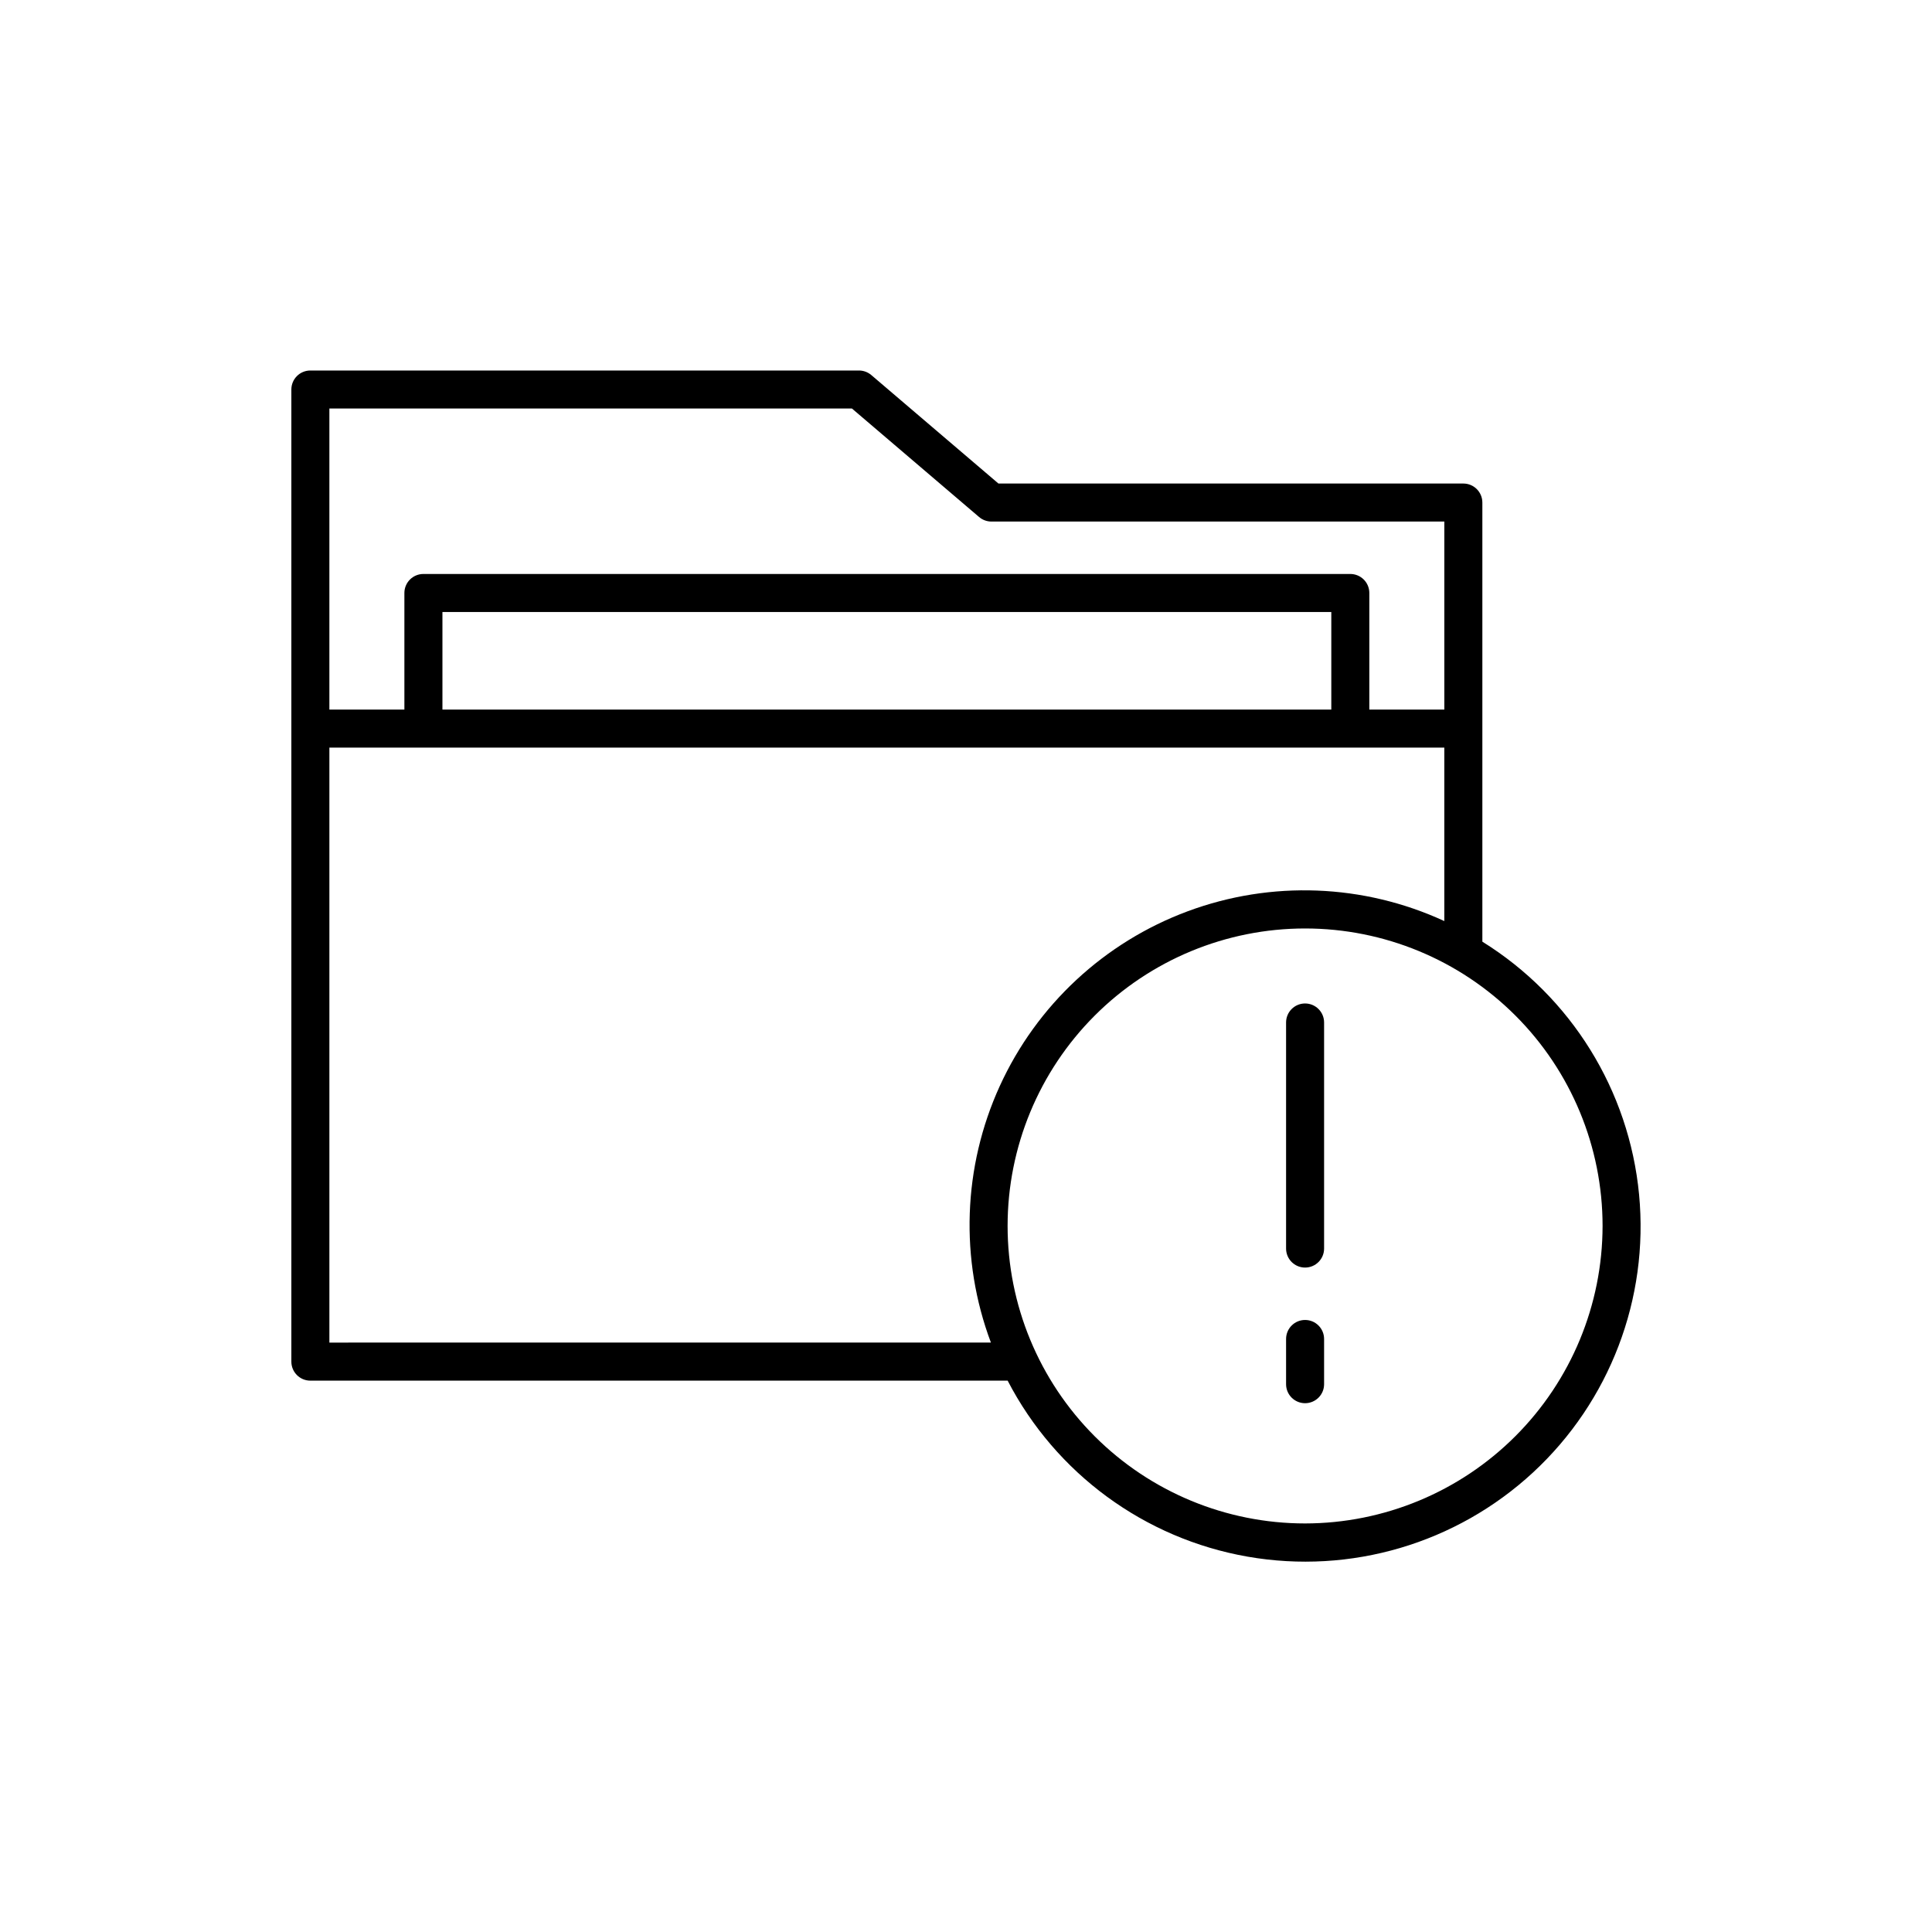 <?xml version="1.0" encoding="UTF-8"?>
<!-- Uploaded to: ICON Repo, www.svgrepo.com, Generator: ICON Repo Mixer Tools -->
<svg fill="#000000" width="800px" height="800px" version="1.1" viewBox="144 144 512 512" xmlns="http://www.w3.org/2000/svg">
 <path d="m536.84 393.54v-116.36c0-1.336-0.531-2.617-1.473-3.562-0.945-0.945-2.227-1.477-3.562-1.477h-123.21l-33.695-28.75h-0.004c-0.91-0.777-2.07-1.203-3.269-1.203h-145.38c-2.781 0-5.035 2.254-5.035 5.039v257.62c0 2.781 2.254 5.039 5.035 5.039h184.79c12.754 24.613 36.27 41.863 63.578 46.641 27.309 4.777 55.281-3.469 75.633-22.289 20.355-18.824 30.754-46.07 28.125-73.668-2.633-27.598-17.992-52.387-41.539-67.023zm-167.07-141.28 33.695 28.75c0.914 0.777 2.07 1.207 3.269 1.207h120.03v49.836h-19.879v-30.91c0-1.336-0.531-2.617-1.477-3.562-0.945-0.945-2.227-1.473-3.562-1.473h-245.64c-2.781 0-5.039 2.254-5.039 5.035v30.906h-19.879v-79.789zm127.04 79.789-235.56 0.004v-25.871h235.56zm-265.52 167.75v-157.68h295.47v45.973c-21.414-9.871-45.875-10.809-67.98-2.606-22.105 8.203-40.035 24.871-49.828 46.32-9.789 21.449-10.637 45.914-2.352 67.988zm258.57 47.93c-20.906 0-40.961-8.305-55.746-23.09-14.785-14.785-23.09-34.84-23.09-55.75 0-20.906 8.305-40.961 23.09-55.746 14.785-14.785 34.84-23.09 55.746-23.09 20.91 0 40.965 8.305 55.75 23.09 14.785 14.785 23.09 34.84 23.09 55.746-0.023 20.902-8.336 40.941-23.117 55.723s-34.82 23.094-55.723 23.117zm5.039-132.76v59.91c0 2.785-2.254 5.039-5.039 5.039-2.781 0-5.035-2.254-5.035-5.039v-59.91c0-2.781 2.254-5.039 5.035-5.039 2.785 0 5.039 2.258 5.039 5.039zm0 83.875v11.984c0 2.781-2.254 5.035-5.039 5.035-2.781 0-5.035-2.254-5.035-5.035v-11.984c0-2.781 2.254-5.039 5.035-5.039 2.785 0 5.039 2.258 5.039 5.039z"/>
</svg>